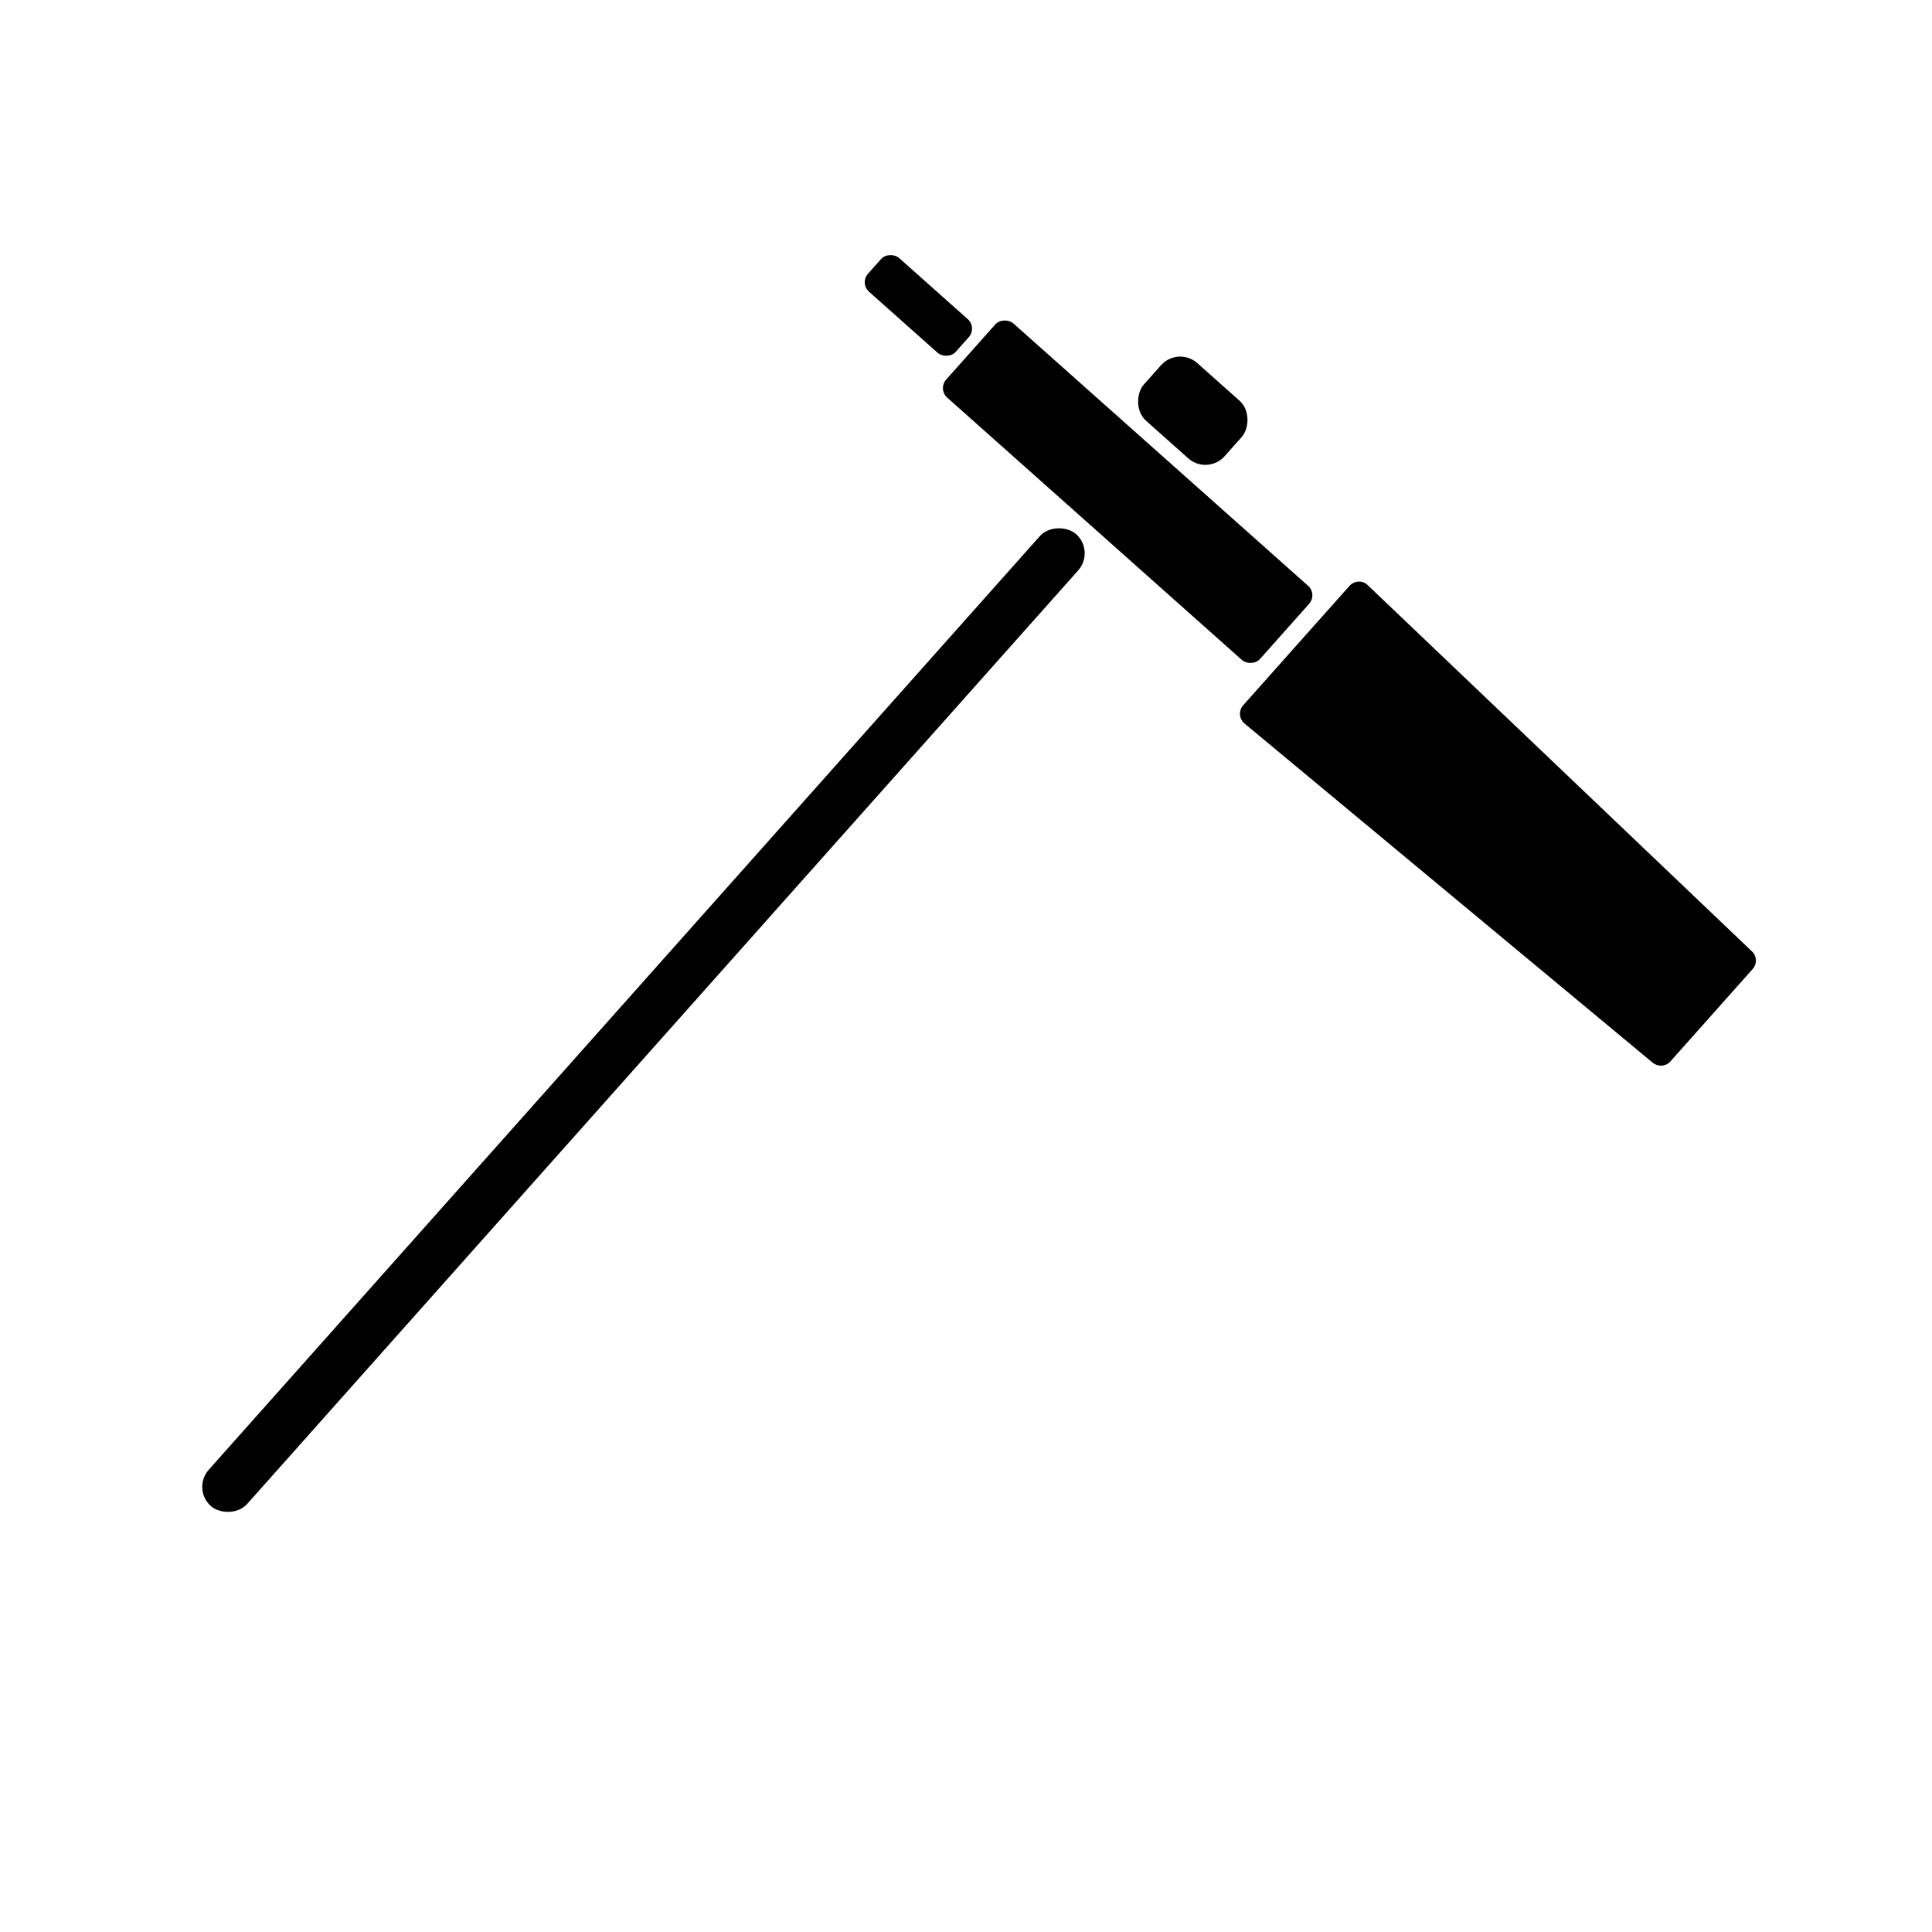 <?xml version="1.0" encoding="UTF-8"?>
<!-- Uploaded to: ICON Repo, www.svgrepo.com, Generator: ICON Repo Mixer Tools -->
<svg fill="#000000" width="800px" height="800px" version="1.1" viewBox="144 144 512 512" xmlns="http://www.w3.org/2000/svg">
 <g>
  <path d="m608.46 400.82-21.781 24.465c-1.246 1.406-3.344 1.48-4.781 0.273l-108.16-89.875c-1.402-1.246-1.52-3.387-0.277-4.781l28.148-31.621c1.246-1.406 3.43-1.57 4.781-0.273l101.8 97.031c1.402 1.246 1.531 3.371 0.277 4.777z"/>
  <path d="m490.93 304.02-13.012 14.617c-1.242 1.398-3.648 1.285-4.781 0.277l-78.117-69.539c-1.398-1.242-1.52-3.383-0.277-4.781l13.012-14.617c1.242-1.398 3.648-1.285 4.781-0.277l78.117 69.539c1.398 1.242 1.52 3.383 0.277 4.781z"/>
  <path d="m400.74 233.35-3.457 3.883c-1.242 1.398-3.648 1.285-4.781 0.277l-18.195-16.195c-1.398-1.242-1.52-3.383-0.277-4.781l3.457-3.883c1.242-1.398 3.648-1.285 4.781-0.277l18.195 16.195c1.398 1.242 1.52 3.383 0.277 4.781z"/>
  <path d="m199.32 533.5 220.23-247.4c2.504-2.812 7.344-2.586 9.621-0.559 2.812 2.504 3.062 6.812 0.559 9.621l-220.23 247.4c-2.504 2.812-7.344 2.586-9.621 0.559-2.812-2.504-3.062-6.812-0.559-9.621z"/>
  <path d="m461.3 240.23 11.199 9.969c2.812 2.504 2.586 7.344 0.559 9.621l-4.531 5.09c-2.504 2.812-6.812 3.062-9.621 0.559l-11.199-9.969c-2.812-2.504-2.586-7.344-0.559-9.621l4.531-5.09c2.504-2.812 6.812-3.062 9.621-0.559z"/>
 </g>
</svg>